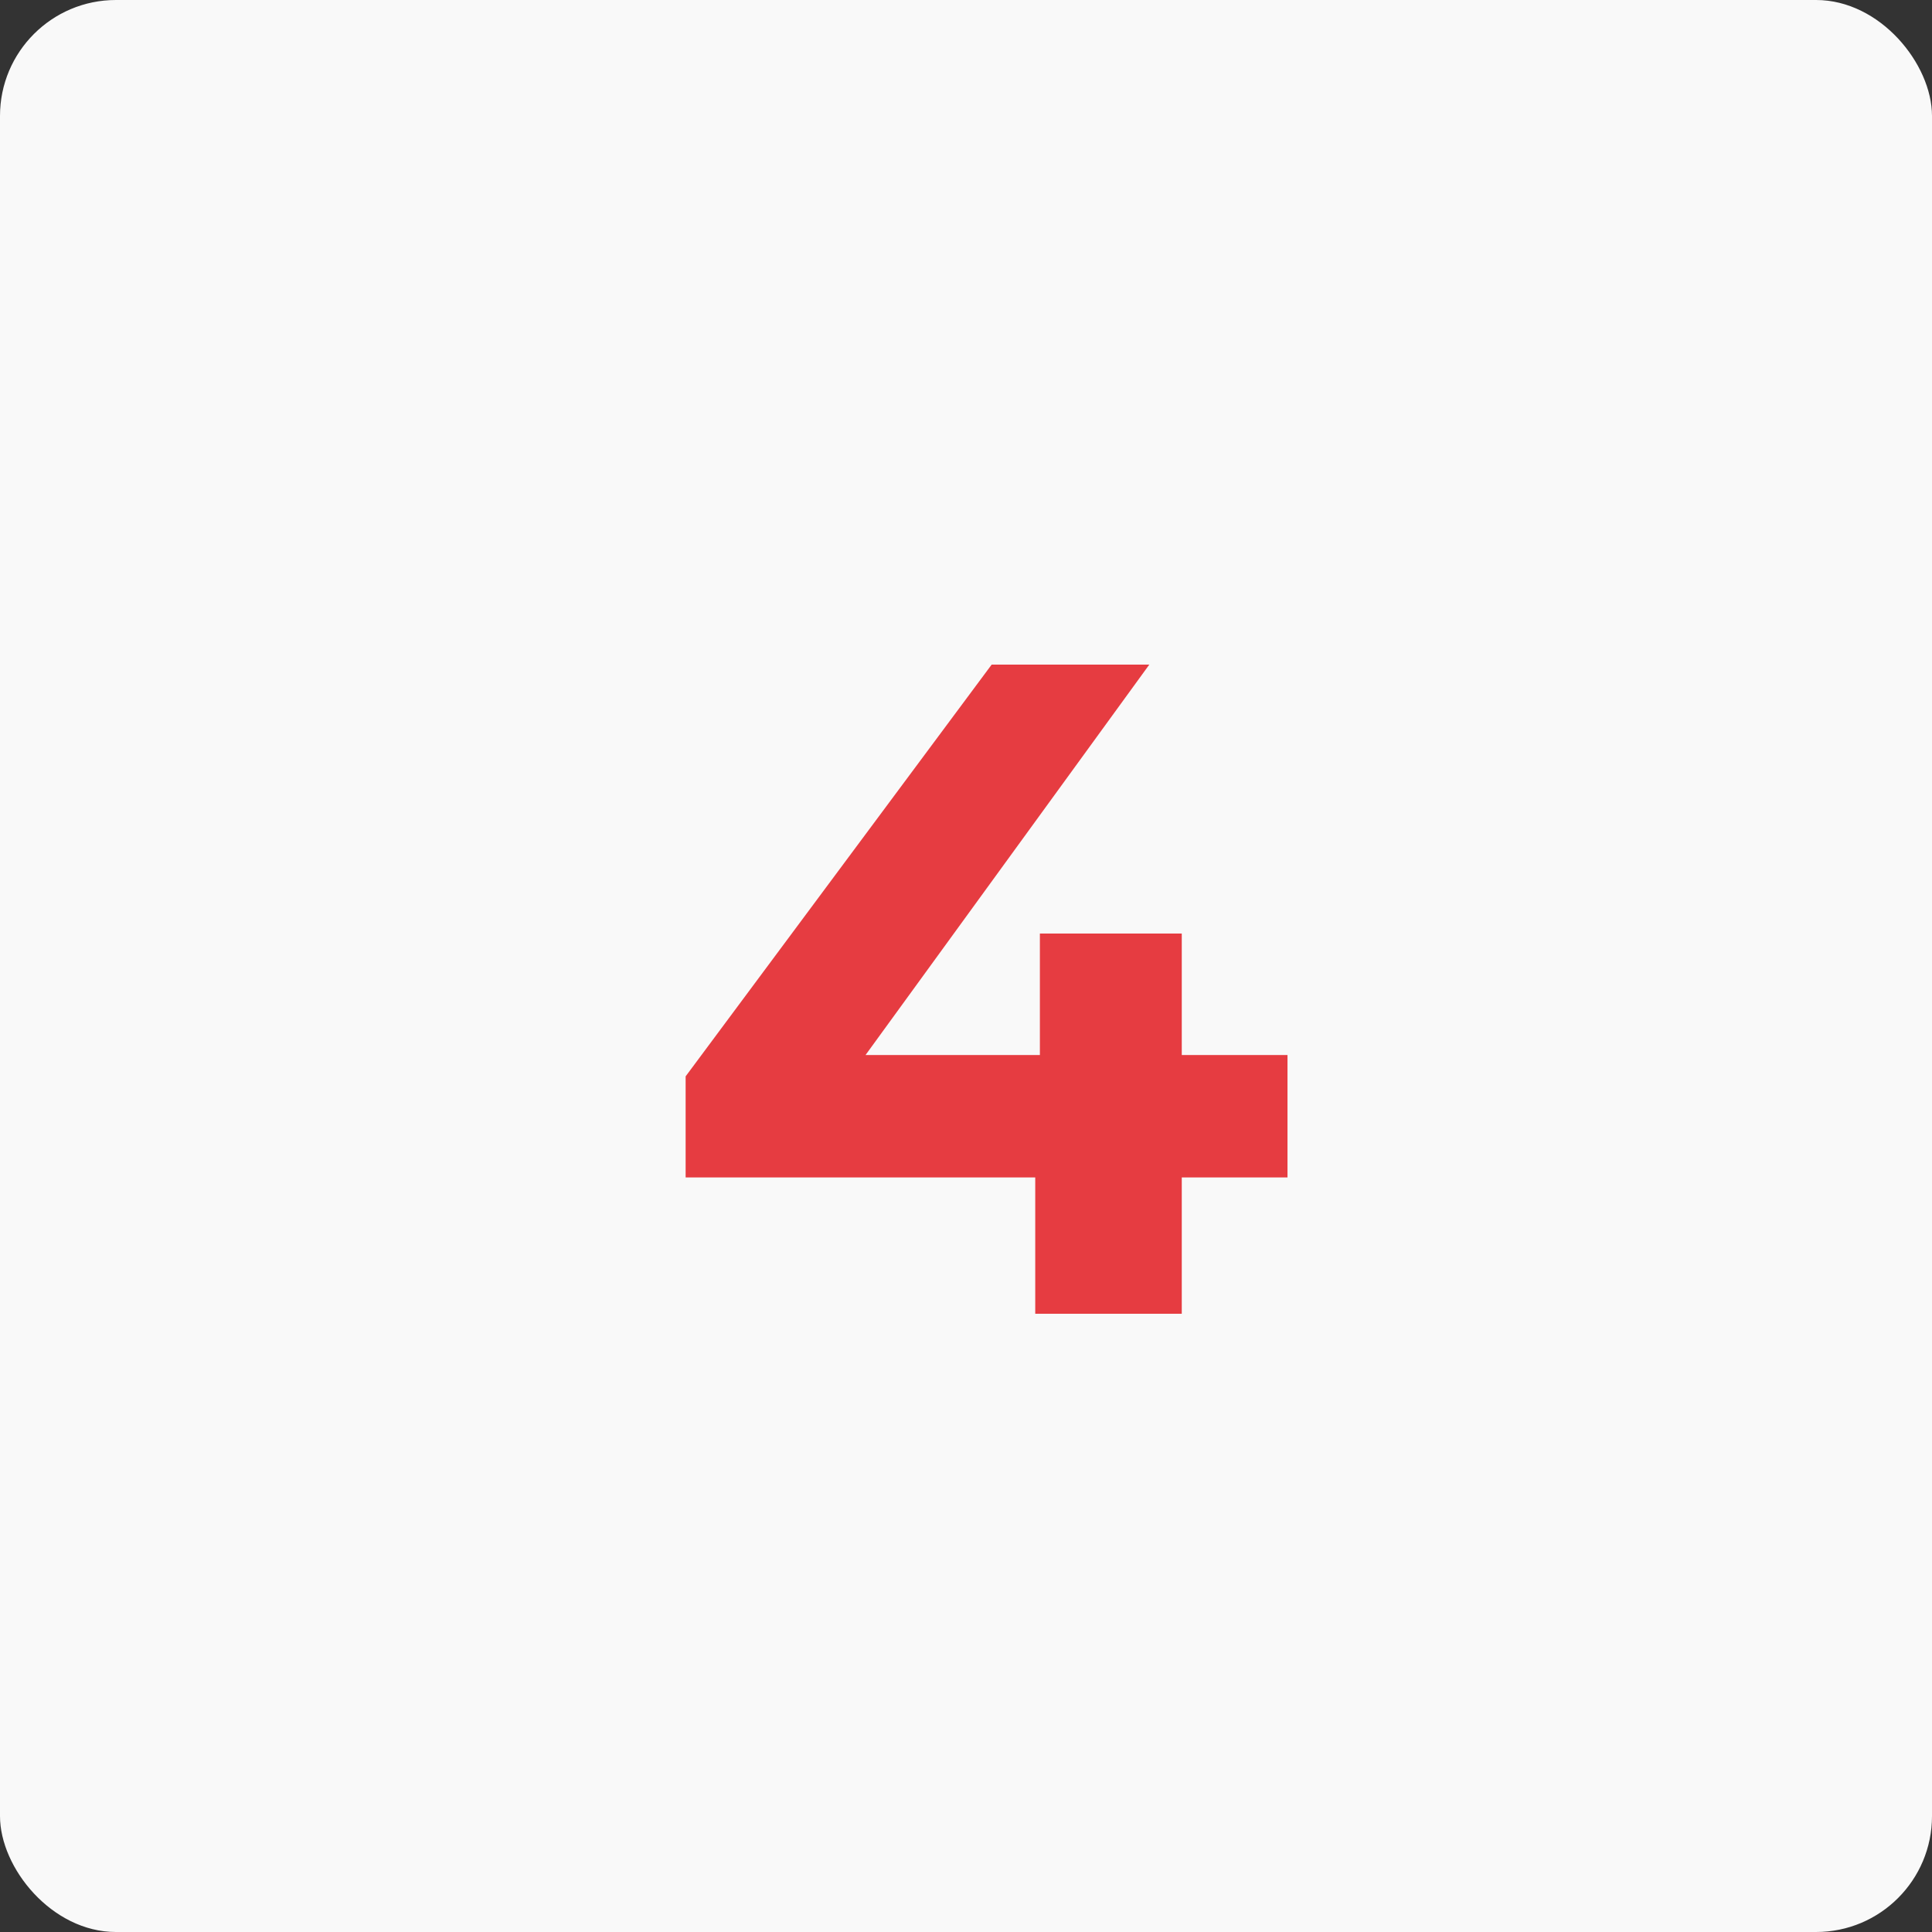 <?xml version="1.0" encoding="UTF-8"?> <svg xmlns="http://www.w3.org/2000/svg" width="50" height="50" viewBox="0 0 50 50" fill="none"><rect x="0" y="0" width="50" height="50" fill="#333333" stroke="none"/> <rect width="50" height="50" rx="3" fill="#F9F9F9"></rect> <path d="M33.32 30.472H30.584V34H26.792V30.472H17.744V27.856L25.664 17.2H29.744L22.4 27.304H26.912V24.16H30.584V27.304H33.32V30.472Z" fill="#E63C41"></path> </svg> 